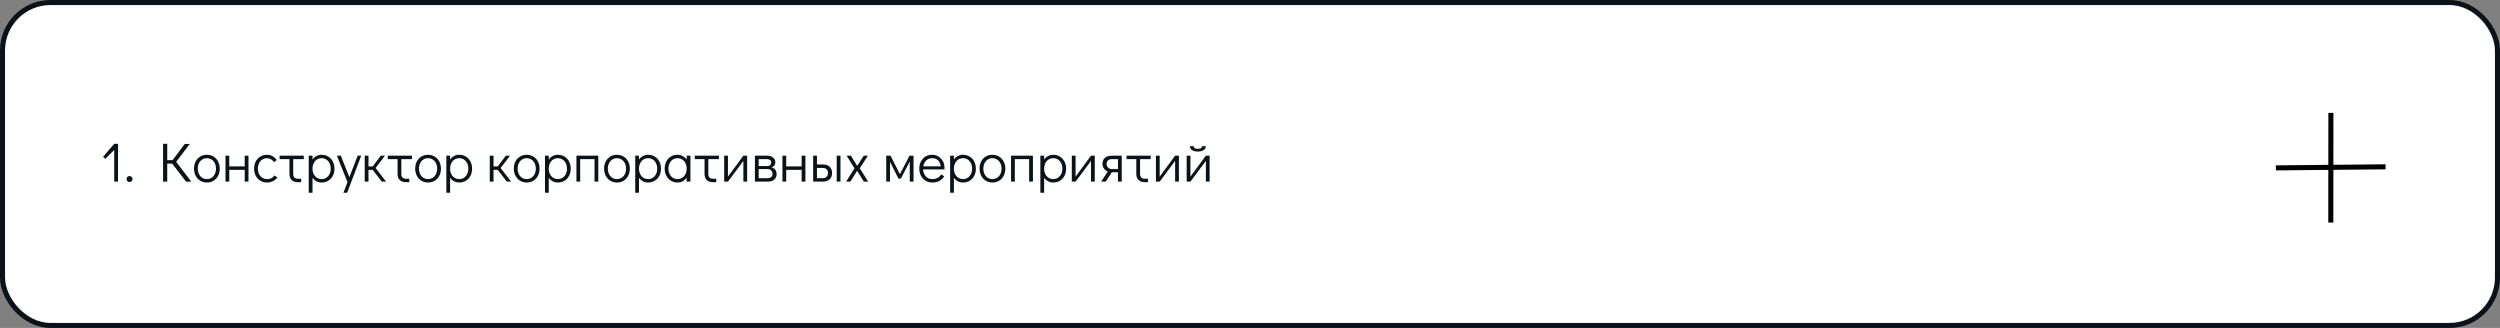 <?xml version="1.0" encoding="UTF-8"?> <svg xmlns="http://www.w3.org/2000/svg" width="991" height="130" viewBox="0 0 991 130" fill="none"><rect x="0" y="0" width="991" height="130" fill="#808080" stroke="none"/> <rect x="1" y="1" width="989" height="128" rx="19" fill="white" stroke="#0B1218" stroke-width="2"></rect> <path d="M45.28 56.996H46.776V72H45.28V59.46L41.716 62.98L40.88 62.144L45.28 56.996ZM51.331 72.176C51.009 72.176 50.73 72.059 50.495 71.824C50.275 71.589 50.165 71.303 50.165 70.966C50.165 70.643 50.275 70.365 50.495 70.13C50.73 69.895 51.009 69.778 51.331 69.778C51.669 69.778 51.955 69.895 52.189 70.13C52.424 70.365 52.541 70.651 52.541 70.988C52.541 71.311 52.424 71.589 52.189 71.824C51.955 72.059 51.669 72.176 51.331 72.176ZM75.839 72H73.749L68.249 64.85H66.291V72H64.641V56.996H66.291V63.486H68.403L73.243 57.062H75.223L69.833 64.146L75.839 72ZM82.032 72.352C81.049 72.352 80.169 72.117 79.392 71.648C78.615 71.179 78.006 70.526 77.566 69.69C77.126 68.839 76.906 67.886 76.906 66.83C76.906 65.774 77.119 64.835 77.544 64.014C77.984 63.178 78.585 62.525 79.348 62.056C80.126 61.587 81.005 61.352 81.988 61.352C82.971 61.352 83.851 61.587 84.628 62.056C85.406 62.525 86.014 63.178 86.454 64.014C86.894 64.85 87.114 65.796 87.114 66.852C87.114 67.908 86.894 68.854 86.454 69.69C86.029 70.526 85.427 71.179 84.65 71.648C83.888 72.117 83.015 72.352 82.032 72.352ZM81.988 70.988C82.692 70.988 83.316 70.812 83.858 70.46C84.415 70.108 84.848 69.617 85.156 68.986C85.464 68.355 85.618 67.644 85.618 66.852C85.618 66.06 85.464 65.349 85.156 64.718C84.848 64.087 84.415 63.596 83.858 63.244C83.316 62.892 82.692 62.716 81.988 62.716C81.299 62.716 80.683 62.892 80.14 63.244C79.597 63.596 79.172 64.087 78.864 64.718C78.556 65.334 78.402 66.038 78.402 66.83C78.402 67.637 78.556 68.355 78.864 68.986C79.172 69.617 79.597 70.108 80.14 70.46C80.683 70.812 81.299 70.988 81.988 70.988ZM89.386 72V61.704H90.882V65.972H96.998V61.704H98.494V72H96.998V67.336H90.882V72H89.386ZM105.879 72.352C104.882 72.352 103.995 72.117 103.217 71.648C102.44 71.179 101.831 70.526 101.391 69.69C100.951 68.854 100.731 67.908 100.731 66.852C100.731 65.796 100.944 64.85 101.369 64.014C101.809 63.178 102.418 62.525 103.195 62.056C103.973 61.587 104.853 61.352 105.835 61.352C106.671 61.352 107.397 61.535 108.013 61.902C108.644 62.254 109.216 62.76 109.729 63.42L108.629 64.278C107.911 63.237 106.979 62.716 105.835 62.716C105.146 62.716 104.523 62.892 103.965 63.244C103.423 63.596 102.997 64.087 102.689 64.718C102.381 65.349 102.227 66.06 102.227 66.852C102.227 67.644 102.381 68.355 102.689 68.986C102.997 69.617 103.423 70.108 103.965 70.46C104.523 70.812 105.146 70.988 105.835 70.988C106.539 70.988 107.119 70.871 107.573 70.636C108.028 70.387 108.439 70.027 108.805 69.558L109.971 70.372C109.487 70.973 108.886 71.457 108.167 71.824C107.463 72.176 106.701 72.352 105.879 72.352ZM110.842 61.704H120.434V63.068H116.232V69.096C116.232 69.639 116.393 70.071 116.716 70.394C117.053 70.702 117.5 70.856 118.058 70.856H119.378V72.22H118.058C117.031 72.22 116.217 71.934 115.616 71.362C115.029 70.79 114.736 69.998 114.736 68.986V63.068H110.842V61.704ZM127.465 61.352C128.447 61.352 129.327 61.587 130.105 62.056C130.882 62.525 131.491 63.178 131.931 64.014C132.371 64.85 132.591 65.803 132.591 66.874C132.591 67.93 132.371 68.876 131.931 69.712C131.505 70.533 130.904 71.179 130.127 71.648C129.364 72.117 128.491 72.352 127.509 72.352C126.761 72.352 126.071 72.191 125.441 71.868C124.825 71.531 124.304 71.061 123.879 70.46V76.4H122.383V61.704H123.879V63.222C124.304 62.635 124.825 62.181 125.441 61.858C126.057 61.521 126.731 61.352 127.465 61.352ZM127.509 70.988C128.198 70.988 128.814 70.812 129.357 70.46C129.899 70.108 130.325 69.624 130.633 69.008C130.941 68.377 131.095 67.666 131.095 66.874C131.095 66.067 130.941 65.349 130.633 64.718C130.325 64.087 129.899 63.596 129.357 63.244C128.814 62.892 128.198 62.716 127.509 62.716C126.805 62.716 126.174 62.892 125.617 63.244C125.074 63.596 124.649 64.087 124.341 64.718C124.033 65.349 123.879 66.06 123.879 66.852C123.879 67.644 124.033 68.355 124.341 68.986C124.649 69.617 125.074 70.108 125.617 70.46C126.174 70.812 126.805 70.988 127.509 70.988ZM141.777 61.704H143.185L137.619 76.4H136.123L137.751 72.198L133.527 61.704H135.089L138.499 70.24L141.777 61.704ZM153.045 72H151.351L147.721 67.336H146.071V72H144.575V61.704H146.071V65.972H147.743L150.955 61.704H152.627L148.887 66.588L153.045 72ZM153.703 61.704H163.295V63.068H159.093V69.096C159.093 69.639 159.254 70.071 159.577 70.394C159.914 70.702 160.362 70.856 160.919 70.856H162.239V72.22H160.919C159.892 72.22 159.078 71.934 158.477 71.362C157.89 70.79 157.597 69.998 157.597 68.986V63.068H153.703V61.704ZM169.71 72.352C168.727 72.352 167.847 72.117 167.07 71.648C166.293 71.179 165.684 70.526 165.244 69.69C164.804 68.839 164.584 67.886 164.584 66.83C164.584 65.774 164.797 64.835 165.222 64.014C165.662 63.178 166.263 62.525 167.026 62.056C167.803 61.587 168.683 61.352 169.666 61.352C170.649 61.352 171.529 61.587 172.306 62.056C173.083 62.525 173.692 63.178 174.132 64.014C174.572 64.85 174.792 65.796 174.792 66.852C174.792 67.908 174.572 68.854 174.132 69.69C173.707 70.526 173.105 71.179 172.328 71.648C171.565 72.117 170.693 72.352 169.71 72.352ZM169.666 70.988C170.37 70.988 170.993 70.812 171.536 70.46C172.093 70.108 172.526 69.617 172.834 68.986C173.142 68.355 173.296 67.644 173.296 66.852C173.296 66.06 173.142 65.349 172.834 64.718C172.526 64.087 172.093 63.596 171.536 63.244C170.993 62.892 170.37 62.716 169.666 62.716C168.977 62.716 168.361 62.892 167.818 63.244C167.275 63.596 166.85 64.087 166.542 64.718C166.234 65.334 166.08 66.038 166.08 66.83C166.08 67.637 166.234 68.355 166.542 68.986C166.85 69.617 167.275 70.108 167.818 70.46C168.361 70.812 168.977 70.988 169.666 70.988ZM182.013 61.352C182.996 61.352 183.876 61.587 184.653 62.056C185.431 62.525 186.039 63.178 186.479 64.014C186.919 64.85 187.139 65.803 187.139 66.874C187.139 67.93 186.919 68.876 186.479 69.712C186.054 70.533 185.453 71.179 184.675 71.648C183.913 72.117 183.04 72.352 182.057 72.352C181.309 72.352 180.62 72.191 179.989 71.868C179.373 71.531 178.853 71.061 178.427 70.46V76.4H176.931V61.704H178.427V63.222C178.853 62.635 179.373 62.181 179.989 61.858C180.605 61.521 181.28 61.352 182.013 61.352ZM182.057 70.988C182.747 70.988 183.363 70.812 183.905 70.46C184.448 70.108 184.873 69.624 185.181 69.008C185.489 68.377 185.643 67.666 185.643 66.874C185.643 66.067 185.489 65.349 185.181 64.718C184.873 64.087 184.448 63.596 183.905 63.244C183.363 62.892 182.747 62.716 182.057 62.716C181.353 62.716 180.723 62.892 180.165 63.244C179.623 63.596 179.197 64.087 178.889 64.718C178.581 65.349 178.427 66.06 178.427 66.852C178.427 67.644 178.581 68.355 178.889 68.986C179.197 69.617 179.623 70.108 180.165 70.46C180.723 70.812 181.353 70.988 182.057 70.988ZM202.61 72H200.916L197.286 67.336H195.636V72H194.14V61.704H195.636V65.972H197.308L200.52 61.704H202.192L198.452 66.588L202.61 72ZM208.812 72.352C207.829 72.352 206.949 72.117 206.171 71.648C205.394 71.179 204.786 70.526 204.346 69.69C203.906 68.839 203.686 67.886 203.686 66.83C203.686 65.774 203.898 64.835 204.324 64.014C204.764 63.178 205.365 62.525 206.128 62.056C206.905 61.587 207.785 61.352 208.768 61.352C209.75 61.352 210.63 61.587 211.408 62.056C212.185 62.525 212.794 63.178 213.234 64.014C213.674 64.85 213.894 65.796 213.894 66.852C213.894 67.908 213.674 68.854 213.234 69.69C212.808 70.526 212.207 71.179 211.43 71.648C210.667 72.117 209.794 72.352 208.812 72.352ZM208.768 70.988C209.472 70.988 210.095 70.812 210.638 70.46C211.195 70.108 211.628 69.617 211.936 68.986C212.244 68.355 212.398 67.644 212.398 66.852C212.398 66.06 212.244 65.349 211.936 64.718C211.628 64.087 211.195 63.596 210.638 63.244C210.095 62.892 209.472 62.716 208.768 62.716C208.078 62.716 207.462 62.892 206.92 63.244C206.377 63.596 205.952 64.087 205.644 64.718C205.336 65.334 205.182 66.038 205.182 66.83C205.182 67.637 205.336 68.355 205.644 68.986C205.952 69.617 206.377 70.108 206.92 70.46C207.462 70.812 208.078 70.988 208.768 70.988ZM221.115 61.352C222.098 61.352 222.978 61.587 223.755 62.056C224.532 62.525 225.141 63.178 225.581 64.014C226.021 64.85 226.241 65.803 226.241 66.874C226.241 67.93 226.021 68.876 225.581 69.712C225.156 70.533 224.554 71.179 223.777 71.648C223.014 72.117 222.142 72.352 221.159 72.352C220.411 72.352 219.722 72.191 219.091 71.868C218.475 71.531 217.954 71.061 217.529 70.46V76.4H216.033V61.704H217.529V63.222C217.954 62.635 218.475 62.181 219.091 61.858C219.707 61.521 220.382 61.352 221.115 61.352ZM221.159 70.988C221.848 70.988 222.464 70.812 223.007 70.46C223.55 70.108 223.975 69.624 224.283 69.008C224.591 68.377 224.745 67.666 224.745 66.874C224.745 66.067 224.591 65.349 224.283 64.718C223.975 64.087 223.55 63.596 223.007 63.244C222.464 62.892 221.848 62.716 221.159 62.716C220.455 62.716 219.824 62.892 219.267 63.244C218.724 63.596 218.299 64.087 217.991 64.718C217.683 65.349 217.529 66.06 217.529 66.852C217.529 67.644 217.683 68.355 217.991 68.986C218.299 69.617 218.724 70.108 219.267 70.46C219.824 70.812 220.455 70.988 221.159 70.988ZM228.497 72V61.704H237.165V72H235.669V63.068H229.993V72H228.497ZM244.583 72.352C243.6 72.352 242.72 72.117 241.943 71.648C241.166 71.179 240.557 70.526 240.117 69.69C239.677 68.839 239.457 67.886 239.457 66.83C239.457 65.774 239.67 64.835 240.095 64.014C240.535 63.178 241.136 62.525 241.899 62.056C242.676 61.587 243.556 61.352 244.539 61.352C245.522 61.352 246.402 61.587 247.179 62.056C247.956 62.525 248.565 63.178 249.005 64.014C249.445 64.85 249.665 65.796 249.665 66.852C249.665 67.908 249.445 68.854 249.005 69.69C248.58 70.526 247.978 71.179 247.201 71.648C246.438 72.117 245.566 72.352 244.583 72.352ZM244.539 70.988C245.243 70.988 245.866 70.812 246.409 70.46C246.966 70.108 247.399 69.617 247.707 68.986C248.015 68.355 248.169 67.644 248.169 66.852C248.169 66.06 248.015 65.349 247.707 64.718C247.399 64.087 246.966 63.596 246.409 63.244C245.866 62.892 245.243 62.716 244.539 62.716C243.85 62.716 243.234 62.892 242.691 63.244C242.148 63.596 241.723 64.087 241.415 64.718C241.107 65.334 240.953 66.038 240.953 66.83C240.953 67.637 241.107 68.355 241.415 68.986C241.723 69.617 242.148 70.108 242.691 70.46C243.234 70.812 243.85 70.988 244.539 70.988ZM256.886 61.352C257.869 61.352 258.749 61.587 259.526 62.056C260.304 62.525 260.912 63.178 261.352 64.014C261.792 64.85 262.012 65.803 262.012 66.874C262.012 67.93 261.792 68.876 261.352 69.712C260.927 70.533 260.326 71.179 259.548 71.648C258.786 72.117 257.913 72.352 256.93 72.352C256.182 72.352 255.493 72.191 254.862 71.868C254.246 71.531 253.726 71.061 253.3 70.46V76.4H251.804V61.704H253.3V63.222C253.726 62.635 254.246 62.181 254.862 61.858C255.478 61.521 256.153 61.352 256.886 61.352ZM256.93 70.988C257.62 70.988 258.236 70.812 258.778 70.46C259.321 70.108 259.746 69.624 260.054 69.008C260.362 68.377 260.516 67.666 260.516 66.874C260.516 66.067 260.362 65.349 260.054 64.718C259.746 64.087 259.321 63.596 258.778 63.244C258.236 62.892 257.62 62.716 256.93 62.716C256.226 62.716 255.596 62.892 255.038 63.244C254.496 63.596 254.07 64.087 253.762 64.718C253.454 65.349 253.3 66.06 253.3 66.852C253.3 67.644 253.454 68.355 253.762 68.986C254.07 69.617 254.496 70.108 255.038 70.46C255.596 70.812 256.226 70.988 256.93 70.988ZM273.685 61.704V72H272.189V70.482C271.763 71.069 271.243 71.531 270.627 71.868C270.011 72.191 269.336 72.352 268.603 72.352C267.62 72.352 266.74 72.117 265.963 71.648C265.185 71.179 264.577 70.526 264.137 69.69C263.697 68.854 263.477 67.901 263.477 66.83C263.477 65.774 263.689 64.835 264.115 64.014C264.555 63.178 265.156 62.525 265.919 62.056C266.696 61.587 267.576 61.352 268.559 61.352C269.307 61.352 269.989 61.521 270.605 61.858C271.235 62.181 271.763 62.643 272.189 63.244V61.704H273.685ZM268.559 70.988C269.263 70.988 269.886 70.812 270.429 70.46C270.986 70.108 271.419 69.617 271.727 68.986C272.035 68.355 272.189 67.644 272.189 66.852C272.189 66.06 272.035 65.349 271.727 64.718C271.419 64.087 270.986 63.596 270.429 63.244C269.886 62.892 269.263 62.716 268.559 62.716C267.869 62.716 267.253 62.892 266.711 63.244C266.168 63.596 265.743 64.087 265.435 64.718C265.127 65.334 264.973 66.038 264.973 66.83C264.973 67.637 265.127 68.355 265.435 68.986C265.743 69.617 266.168 70.108 266.711 70.46C267.253 70.812 267.869 70.988 268.559 70.988ZM275.391 61.704H284.983V63.068H280.781V69.096C280.781 69.639 280.942 70.071 281.265 70.394C281.602 70.702 282.049 70.856 282.607 70.856H283.927V72.22H282.607C281.58 72.22 280.766 71.934 280.165 71.362C279.578 70.79 279.285 69.998 279.285 68.986V63.068H275.391V61.704ZM294.675 61.704H296.171V72H294.675V63.794L288.559 72H287.063V61.704H288.559V70.02L294.675 61.704ZM305.779 66.324C306.454 66.485 306.967 66.801 307.319 67.27C307.671 67.725 307.847 68.311 307.847 69.03C307.847 69.954 307.532 70.68 306.901 71.208C306.27 71.736 305.398 72 304.283 72H299.245V61.704H303.931C304.972 61.704 305.801 61.946 306.417 62.43C307.033 62.914 307.341 63.552 307.341 64.344C307.341 64.872 307.209 65.297 306.945 65.62C306.696 65.928 306.307 66.163 305.779 66.324ZM300.741 65.84H304.085C305.156 65.84 305.691 65.341 305.691 64.344C305.691 63.933 305.537 63.618 305.229 63.398C304.921 63.178 304.488 63.068 303.931 63.068H300.741V65.84ZM304.129 70.636C304.789 70.636 305.302 70.489 305.669 70.196C306.036 69.903 306.219 69.514 306.219 69.03C306.219 68.399 306.036 67.908 305.669 67.556C305.302 67.189 304.789 67.006 304.129 67.006H300.741V70.636H304.129ZM310.159 72V61.704H311.655V65.972H317.771V61.704H319.267V72H317.771V67.336H311.655V72H310.159ZM322.341 61.704H323.837V65.202H326.257C327.415 65.202 328.303 65.517 328.919 66.148C329.535 66.779 329.843 67.593 329.843 68.59C329.843 69.646 329.513 70.482 328.853 71.098C328.207 71.699 327.276 72 326.059 72H322.341V61.704ZM331.669 72V61.704H333.165V72H331.669ZM326.125 70.636C326.785 70.636 327.298 70.453 327.665 70.086C328.031 69.705 328.215 69.206 328.215 68.59C328.215 67.959 328.031 67.468 327.665 67.116C327.298 66.749 326.785 66.566 326.125 66.566H323.837V70.636H326.125ZM344.161 72H342.445L339.761 67.71L337.077 72H335.405L338.705 66.72L335.603 61.704H337.297L339.783 65.752L342.401 61.704H344.051L340.817 66.698L344.161 72ZM360.542 61.704H362.126V72H360.63V63.992L357.11 70.79H356.142L352.798 64.146V72H351.302V61.704H352.996L356.714 69.052L360.542 61.704ZM369.492 61.352C370.416 61.352 371.252 61.579 372 62.034C372.748 62.489 373.335 63.112 373.76 63.904C374.185 64.681 374.398 65.554 374.398 66.522C374.398 66.801 374.391 67.013 374.376 67.16H365.906C365.965 68.216 366.309 69.118 366.94 69.866C367.571 70.614 368.429 70.988 369.514 70.988C370.394 70.988 371.12 70.827 371.692 70.504C372.279 70.167 372.748 69.705 373.1 69.118L374.288 69.91C373.804 70.673 373.166 71.274 372.374 71.714C371.582 72.139 370.643 72.352 369.558 72.352C368.561 72.352 367.673 72.117 366.896 71.648C366.119 71.179 365.51 70.526 365.07 69.69C364.63 68.854 364.41 67.908 364.41 66.852C364.41 65.796 364.623 64.85 365.048 64.014C365.488 63.178 366.089 62.525 366.852 62.056C367.629 61.587 368.509 61.352 369.492 61.352ZM372.902 65.928C372.755 64.857 372.396 64.058 371.824 63.53C371.252 62.987 370.475 62.716 369.492 62.716C368.539 62.716 367.754 63.024 367.138 63.64C366.537 64.241 366.155 65.004 365.994 65.928H372.902ZM381.711 61.352C382.693 61.352 383.573 61.587 384.351 62.056C385.128 62.525 385.737 63.178 386.177 64.014C386.617 64.85 386.837 65.803 386.837 66.874C386.837 67.93 386.617 68.876 386.177 69.712C385.751 70.533 385.15 71.179 384.373 71.648C383.61 72.117 382.737 72.352 381.755 72.352C381.007 72.352 380.317 72.191 379.687 71.868C379.071 71.531 378.55 71.061 378.125 70.46V76.4H376.629V61.704H378.125V63.222C378.55 62.635 379.071 62.181 379.687 61.858C380.303 61.521 380.977 61.352 381.711 61.352ZM381.755 70.988C382.444 70.988 383.06 70.812 383.603 70.46C384.145 70.108 384.571 69.624 384.879 69.008C385.187 68.377 385.341 67.666 385.341 66.874C385.341 66.067 385.187 65.349 384.879 64.718C384.571 64.087 384.145 63.596 383.603 63.244C383.06 62.892 382.444 62.716 381.755 62.716C381.051 62.716 380.42 62.892 379.863 63.244C379.32 63.596 378.895 64.087 378.587 64.718C378.279 65.349 378.125 66.06 378.125 66.852C378.125 67.644 378.279 68.355 378.587 68.986C378.895 69.617 379.32 70.108 379.863 70.46C380.42 70.812 381.051 70.988 381.755 70.988ZM393.427 72.352C392.444 72.352 391.564 72.117 390.787 71.648C390.009 71.179 389.401 70.526 388.961 69.69C388.521 68.839 388.301 67.886 388.301 66.83C388.301 65.774 388.513 64.835 388.939 64.014C389.379 63.178 389.98 62.525 390.743 62.056C391.52 61.587 392.4 61.352 393.383 61.352C394.365 61.352 395.245 61.587 396.023 62.056C396.8 62.525 397.409 63.178 397.849 64.014C398.289 64.85 398.509 65.796 398.509 66.852C398.509 67.908 398.289 68.854 397.849 69.69C397.423 70.526 396.822 71.179 396.045 71.648C395.282 72.117 394.409 72.352 393.427 72.352ZM393.383 70.988C394.087 70.988 394.71 70.812 395.253 70.46C395.81 70.108 396.243 69.617 396.551 68.986C396.859 68.355 397.013 67.644 397.013 66.852C397.013 66.06 396.859 65.349 396.551 64.718C396.243 64.087 395.81 63.596 395.253 63.244C394.71 62.892 394.087 62.716 393.383 62.716C392.693 62.716 392.077 62.892 391.535 63.244C390.992 63.596 390.567 64.087 390.259 64.718C389.951 65.334 389.797 66.038 389.797 66.83C389.797 67.637 389.951 68.355 390.259 68.986C390.567 69.617 390.992 70.108 391.535 70.46C392.077 70.812 392.693 70.988 393.383 70.988ZM400.78 72V61.704H409.448V72H407.952V63.068H402.276V72H400.78ZM417.482 61.352C418.465 61.352 419.345 61.587 420.122 62.056C420.9 62.525 421.508 63.178 421.948 64.014C422.388 64.85 422.608 65.803 422.608 66.874C422.608 67.93 422.388 68.876 421.948 69.712C421.523 70.533 420.922 71.179 420.144 71.648C419.382 72.117 418.509 72.352 417.526 72.352C416.778 72.352 416.089 72.191 415.458 71.868C414.842 71.531 414.322 71.061 413.896 70.46V76.4H412.4V61.704H413.896V63.222C414.322 62.635 414.842 62.181 415.458 61.858C416.074 61.521 416.749 61.352 417.482 61.352ZM417.526 70.988C418.216 70.988 418.832 70.812 419.374 70.46C419.917 70.108 420.342 69.624 420.65 69.008C420.958 68.377 421.112 67.666 421.112 66.874C421.112 66.067 420.958 65.349 420.65 64.718C420.342 64.087 419.917 63.596 419.374 63.244C418.832 62.892 418.216 62.716 417.526 62.716C416.822 62.716 416.192 62.892 415.634 63.244C415.092 63.596 414.666 64.087 414.358 64.718C414.05 65.349 413.896 66.06 413.896 66.852C413.896 67.644 414.05 68.355 414.358 68.986C414.666 69.617 415.092 70.108 415.634 70.46C416.192 70.812 416.822 70.988 417.526 70.988ZM432.476 61.704H433.972V72H432.476V63.794L426.36 72H424.864V61.704H426.36V70.02L432.476 61.704ZM444.658 61.704V72H443.162V68.282H440.742L438.322 72H436.496L439.114 67.996C438.483 67.732 437.977 67.336 437.596 66.808C437.215 66.265 437.024 65.649 437.024 64.96C437.024 63.948 437.347 63.156 437.992 62.584C438.652 61.997 439.591 61.704 440.808 61.704H444.658ZM443.162 63.068H440.742C440.082 63.068 439.569 63.244 439.202 63.596C438.835 63.933 438.652 64.388 438.652 64.96C438.652 65.532 438.857 66.023 439.268 66.434C439.693 66.83 440.185 67.028 440.742 67.028H443.162V63.068ZM446.535 61.704H456.127V63.068H451.925V69.096C451.925 69.639 452.086 70.071 452.409 70.394C452.746 70.702 453.194 70.856 453.751 70.856H455.071V72.22H453.751C452.724 72.22 451.91 71.934 451.309 71.362C450.722 70.79 450.429 69.998 450.429 68.986V63.068H446.535V61.704ZM465.82 61.704H467.316V72H465.82V63.794L459.704 72H458.208V61.704H459.704V70.02L465.82 61.704ZM478.002 61.704H479.498V72H478.002V63.794L471.886 72H470.39V61.704H471.886V70.02L478.002 61.704ZM474.834 60.076C473.88 60.076 473.118 59.885 472.546 59.504C471.974 59.123 471.688 58.609 471.688 57.964H473.184C473.184 58.639 473.734 58.976 474.834 58.976C475.934 58.976 476.484 58.639 476.484 57.964H477.98C477.98 58.609 477.694 59.123 477.122 59.504C476.55 59.885 475.787 60.076 474.834 60.076Z" fill="#0B1218"></path> <path d="M923.968 44.739L923.929 88.22" stroke="black" stroke-width="2"></path> <path d="M902.155 66.547L945.634 66.126" stroke="black" stroke-width="2"></path> </svg> 